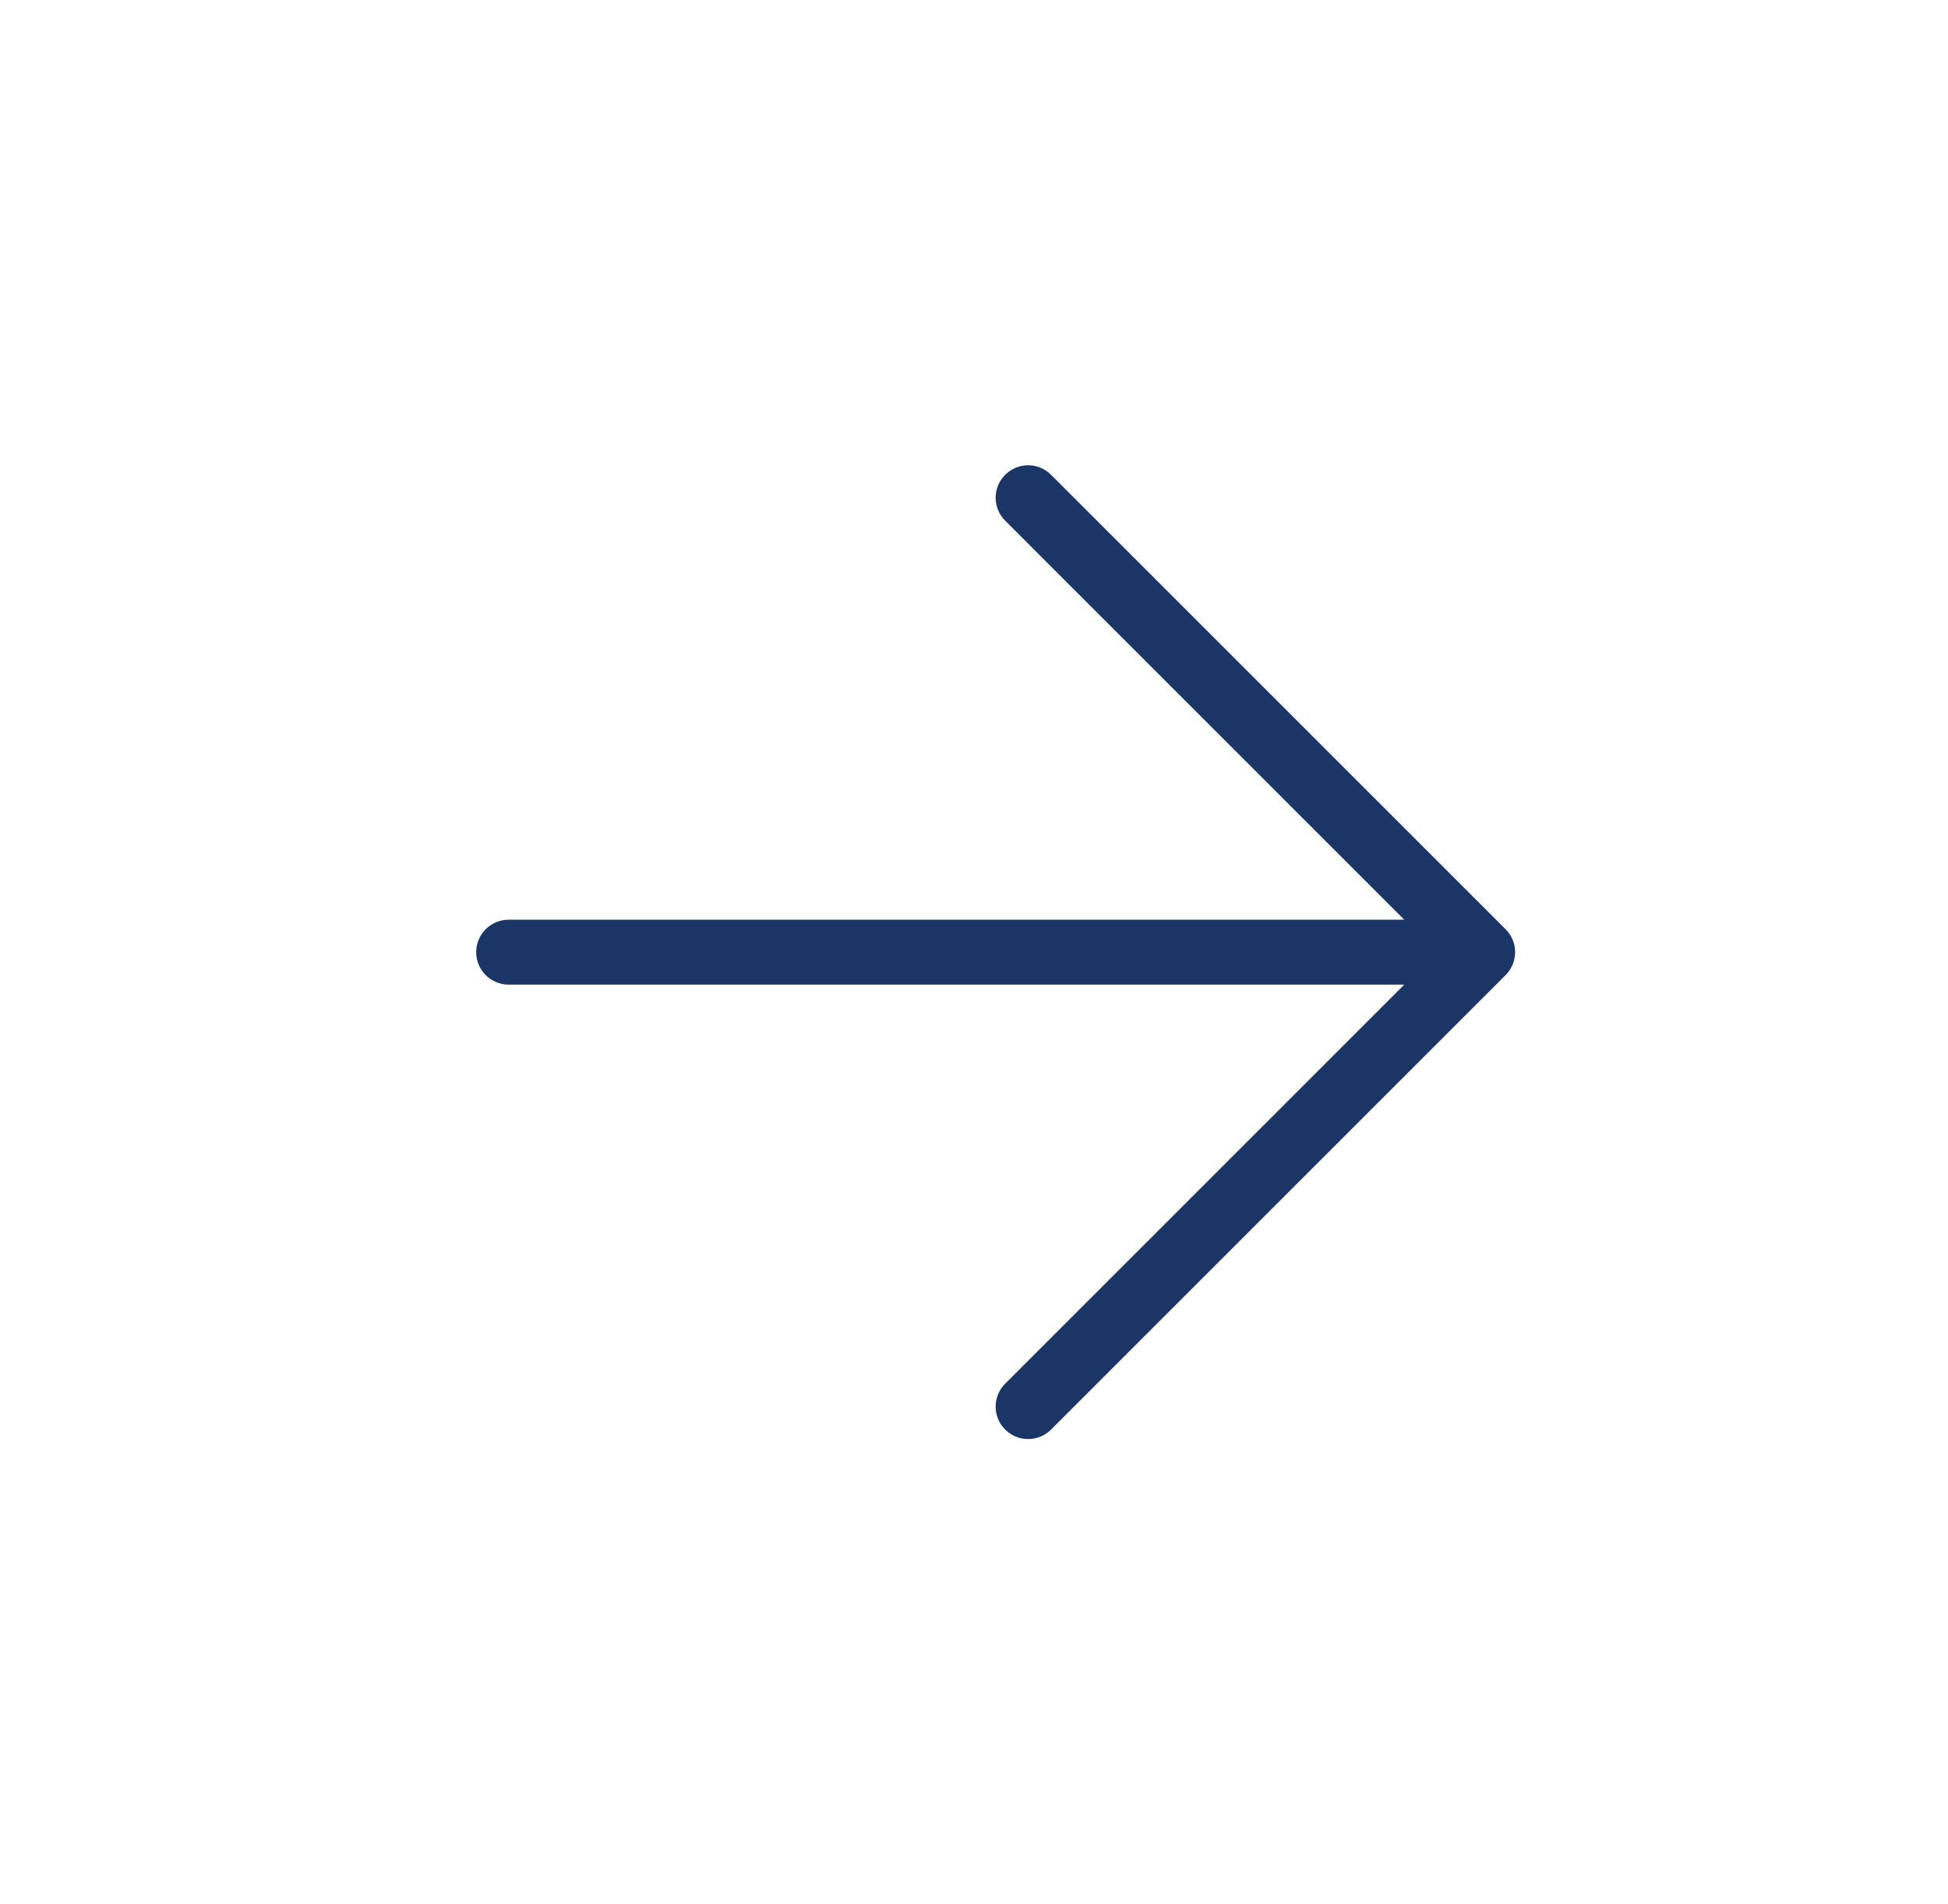 <svg width="45" height="44" viewBox="0 0 45 44" fill="none" xmlns="http://www.w3.org/2000/svg">
<rect x="0" y="0" width="45" height="44" fill="#808080" stroke="none"/>
<rect width="45" height="44" transform="matrix(-1 0 0 1 45 0)" fill="white"/>
<g clip-path="url(#clip0_2781_12357)">
<path fill-rule="evenodd" clip-rule="evenodd" d="M11.75 22.75C11.336 22.75 11 22.414 11 22C11 21.586 11.336 21.25 11.75 21.25L32.439 21.25L23.22 12.03C22.927 11.737 22.927 11.263 23.22 10.97C23.513 10.677 23.987 10.677 24.28 10.97L34.78 21.47C34.852 21.542 34.907 21.625 34.943 21.713C34.975 21.79 34.995 21.874 34.999 21.961C35 21.974 35 21.987 35 22C35 22.192 34.927 22.384 34.78 22.53L24.28 33.03C23.987 33.323 23.513 33.323 23.22 33.03C22.927 32.737 22.927 32.263 23.22 31.97L32.439 22.75L11.75 22.75Z" fill="#1B3567"/>
</g>
<defs>
<clipPath id="clip0_2781_12357">
<rect width="24" height="24" fill="white" transform="matrix(-1 0 0 1 35 10)"/>
</clipPath>
</defs>
</svg>
